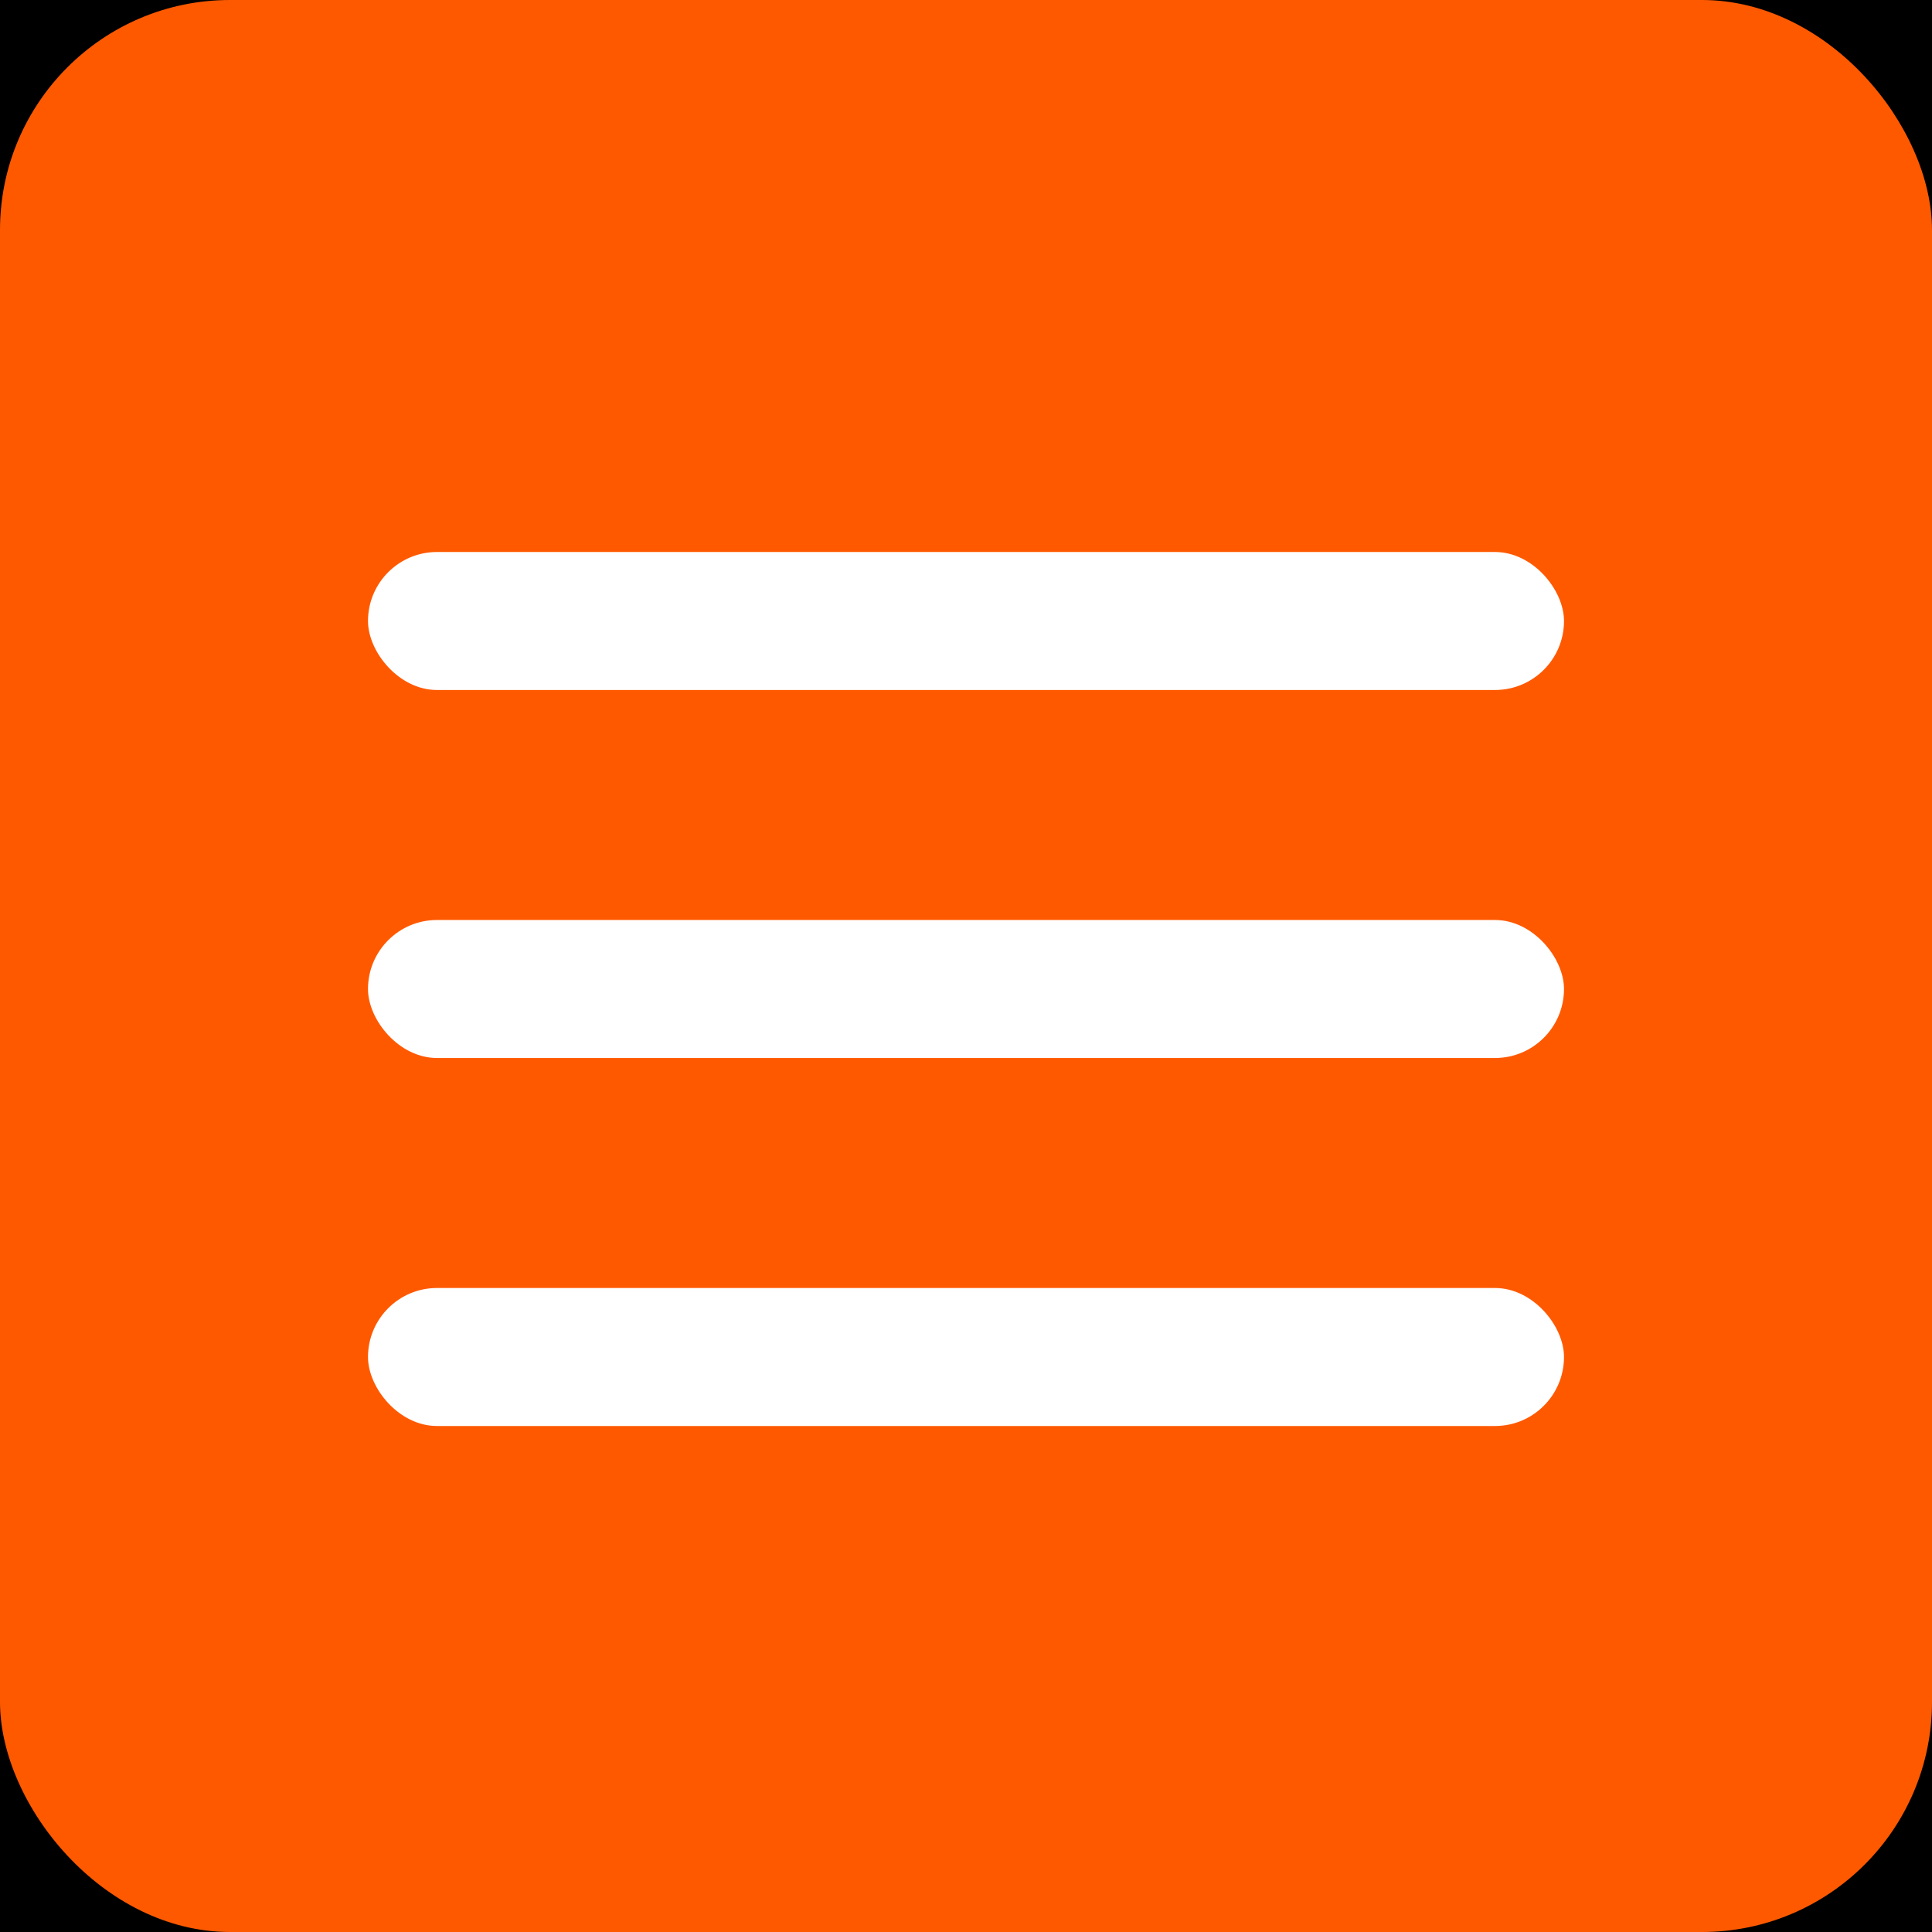 <?xml version="1.0" encoding="UTF-8"?> <svg xmlns="http://www.w3.org/2000/svg" width="42" height="42" viewBox="0 0 42 42" fill="none"><rect x="0" y="0" width="42" height="42" fill="#333333" stroke="none"/><g clip-path="url(#clip0_367_66)"><rect width="42" height="42" fill="black"></rect><rect width="42" height="42" rx="5" fill="#FF5900"></rect><rect x="8" y="12" width="26" height="3" rx="1.5" fill="white"></rect><rect x="8" y="20" width="26" height="3" rx="1.5" fill="white"></rect><rect x="8" y="28" width="26" height="3" rx="1.5" fill="white"></rect></g><defs><clipPath id="clip0_367_66"><rect width="42" height="42" fill="white"></rect></clipPath></defs></svg> 